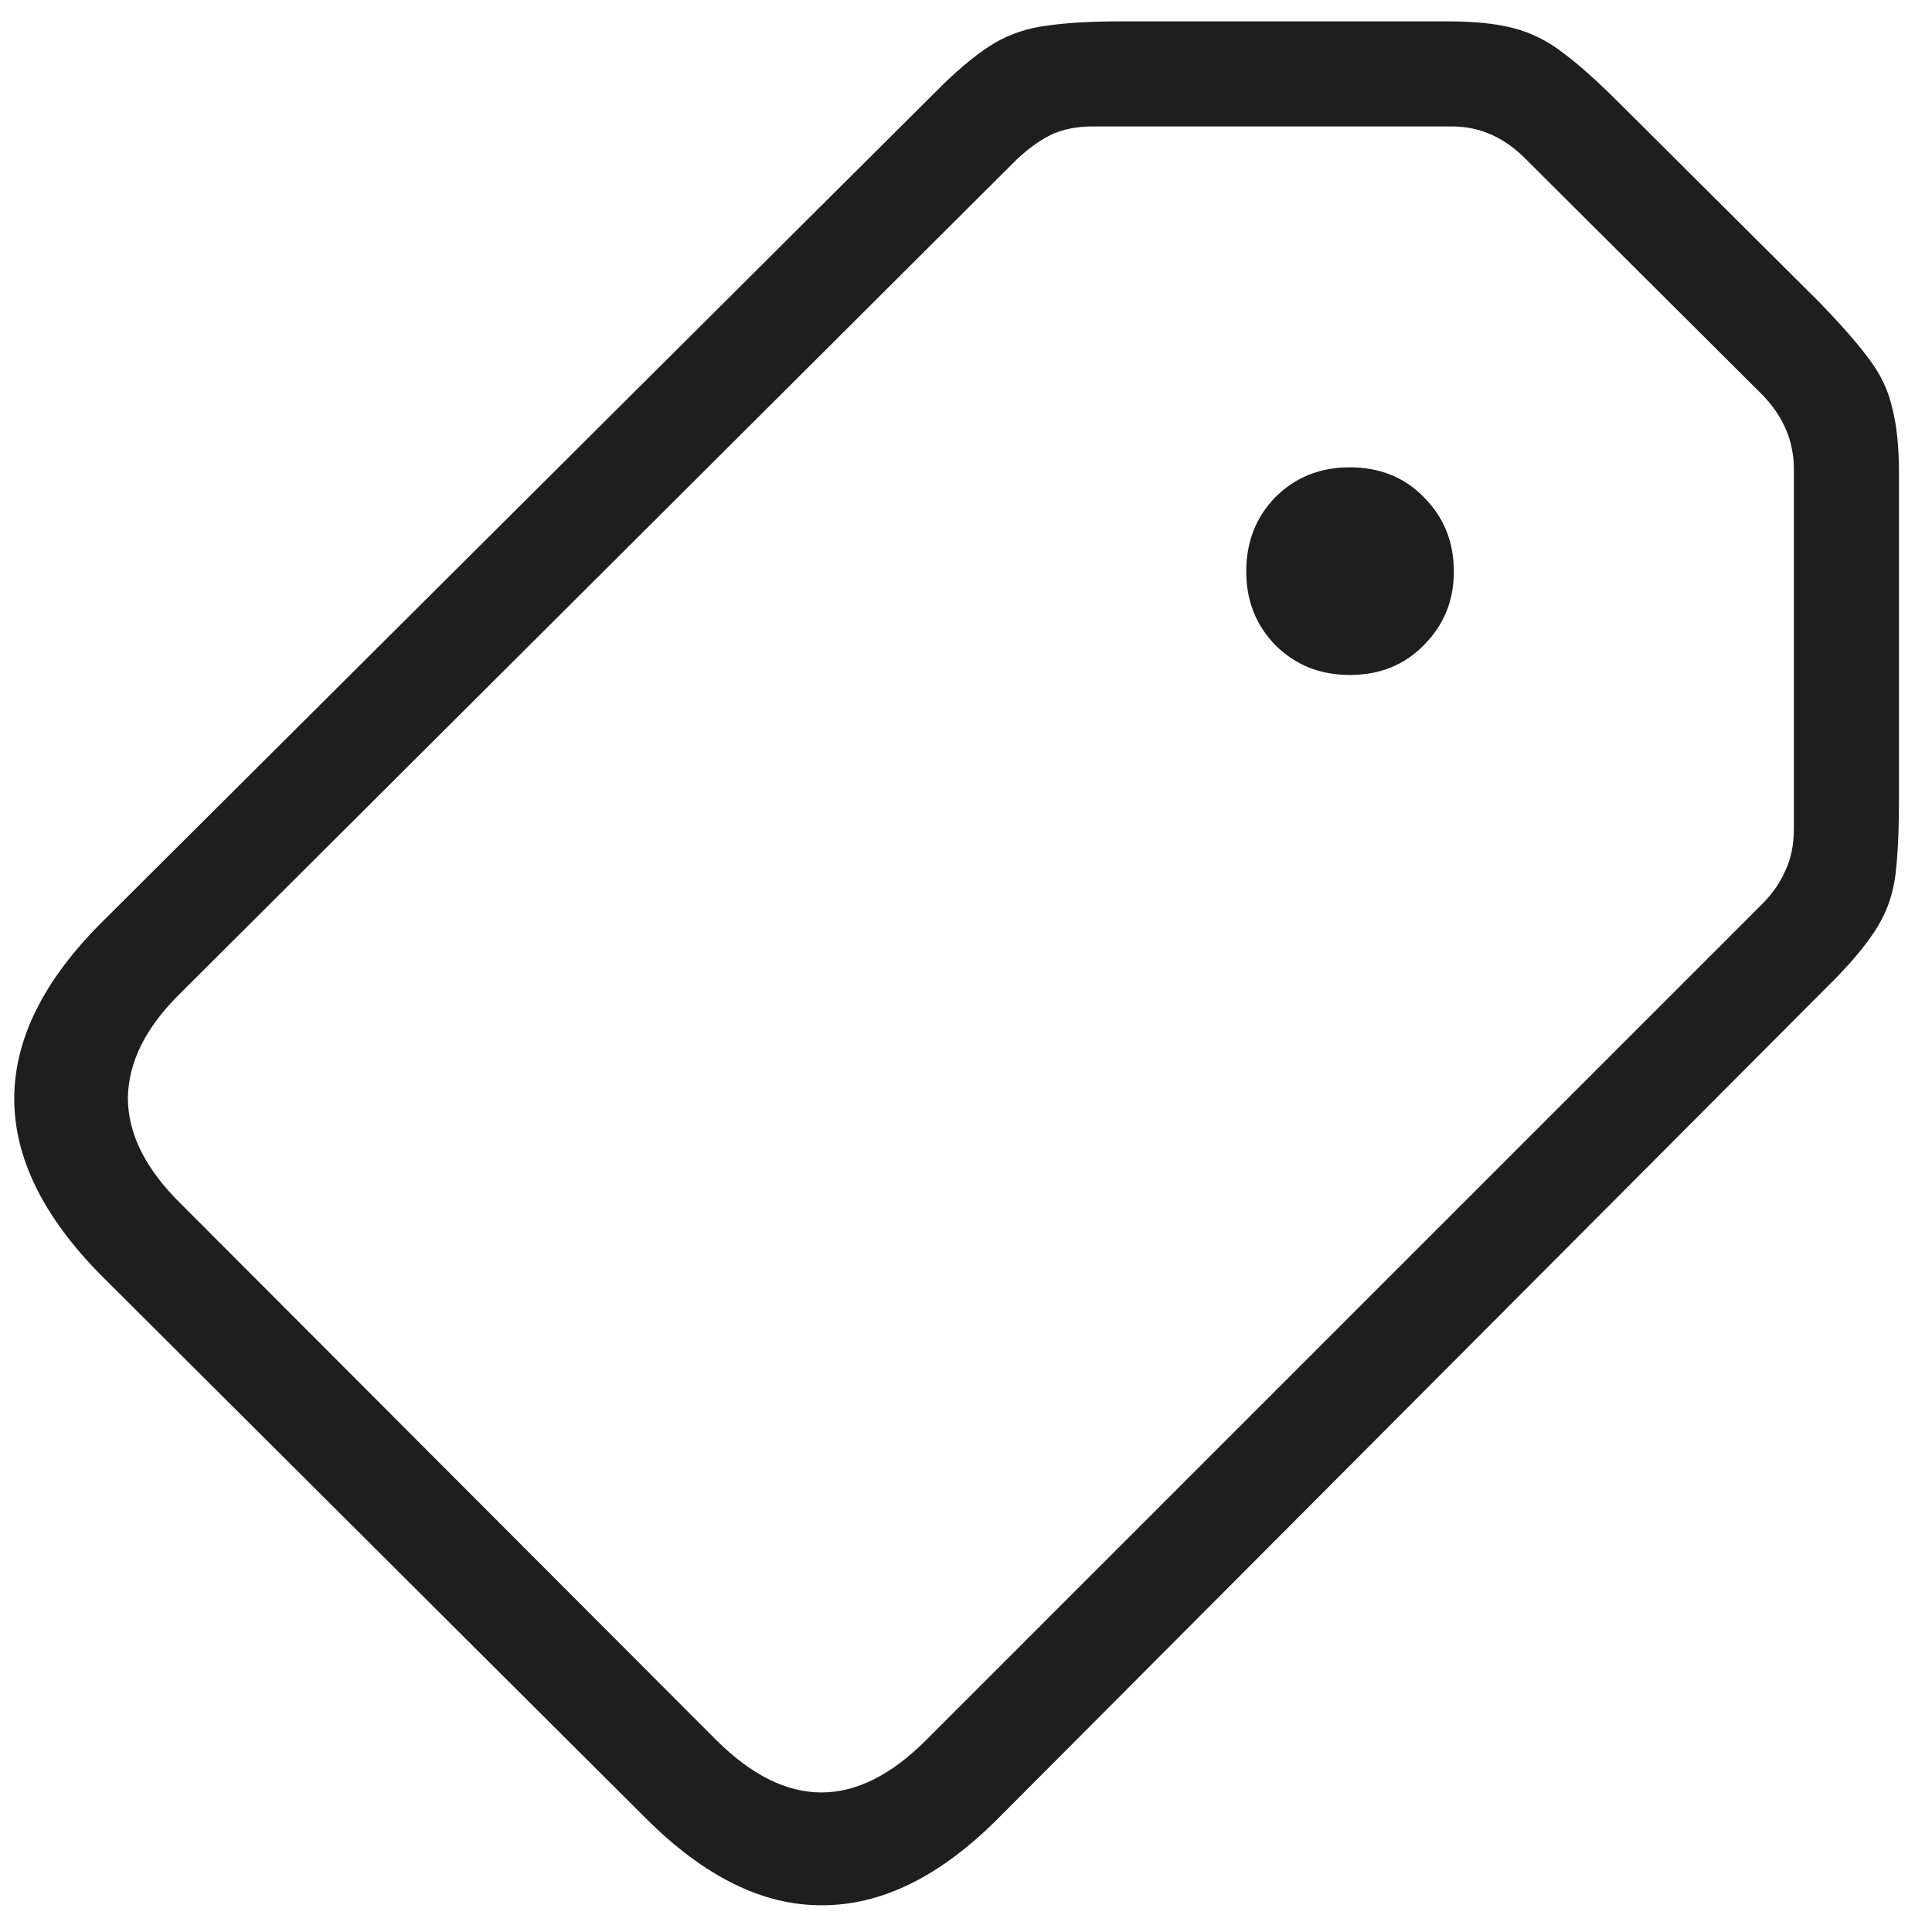 <svg width="53" height="53" viewBox="0 0 53 53" fill="none" xmlns="http://www.w3.org/2000/svg">
<path d="M27.367 49.898C25.789 51.477 24.188 52.266 22.562 52.266C20.938 52.281 19.32 51.484 17.711 49.875L2.781 34.992C1.188 33.383 0.391 31.766 0.391 30.141C0.391 28.516 1.188 26.906 2.781 25.312L25.867 2.32C26.398 1.805 26.875 1.422 27.297 1.172C27.734 0.922 28.211 0.766 28.727 0.703C29.258 0.625 29.938 0.586 30.766 0.586H39.695C40.445 0.586 41.055 0.648 41.523 0.773C42.008 0.898 42.461 1.125 42.883 1.453C43.305 1.766 43.812 2.219 44.406 2.812L49.891 8.273C50.484 8.883 50.938 9.398 51.25 9.82C51.578 10.242 51.797 10.695 51.906 11.18C52.031 11.648 52.094 12.258 52.094 13.008V21.938C52.094 22.766 52.062 23.445 52 23.977C51.938 24.492 51.781 24.961 51.531 25.383C51.281 25.805 50.891 26.289 50.359 26.836L27.367 49.898ZM25.422 47.719L48.344 24.797C48.625 24.516 48.836 24.211 48.977 23.883C49.133 23.555 49.211 23.172 49.211 22.734V12.867C49.211 12.102 48.922 11.422 48.344 10.828L41.875 4.383C41.281 3.773 40.602 3.469 39.836 3.469H29.969C29.531 3.469 29.148 3.547 28.82 3.703C28.508 3.859 28.195 4.086 27.883 4.383L4.938 27.258C4 28.18 3.523 29.133 3.508 30.117C3.508 31.102 3.992 32.07 4.961 33.023L19.633 47.719C21.57 49.656 23.5 49.656 25.422 47.719ZM37.023 18.516C36.211 18.516 35.531 18.242 34.984 17.695C34.453 17.148 34.188 16.477 34.188 15.68C34.188 14.867 34.453 14.188 34.984 13.641C35.531 13.094 36.211 12.82 37.023 12.82C37.852 12.82 38.531 13.094 39.062 13.641C39.609 14.188 39.883 14.867 39.883 15.68C39.883 16.477 39.609 17.148 39.062 17.695C38.531 18.242 37.852 18.516 37.023 18.516Z" fill="#1E1E1F"/>
</svg>
